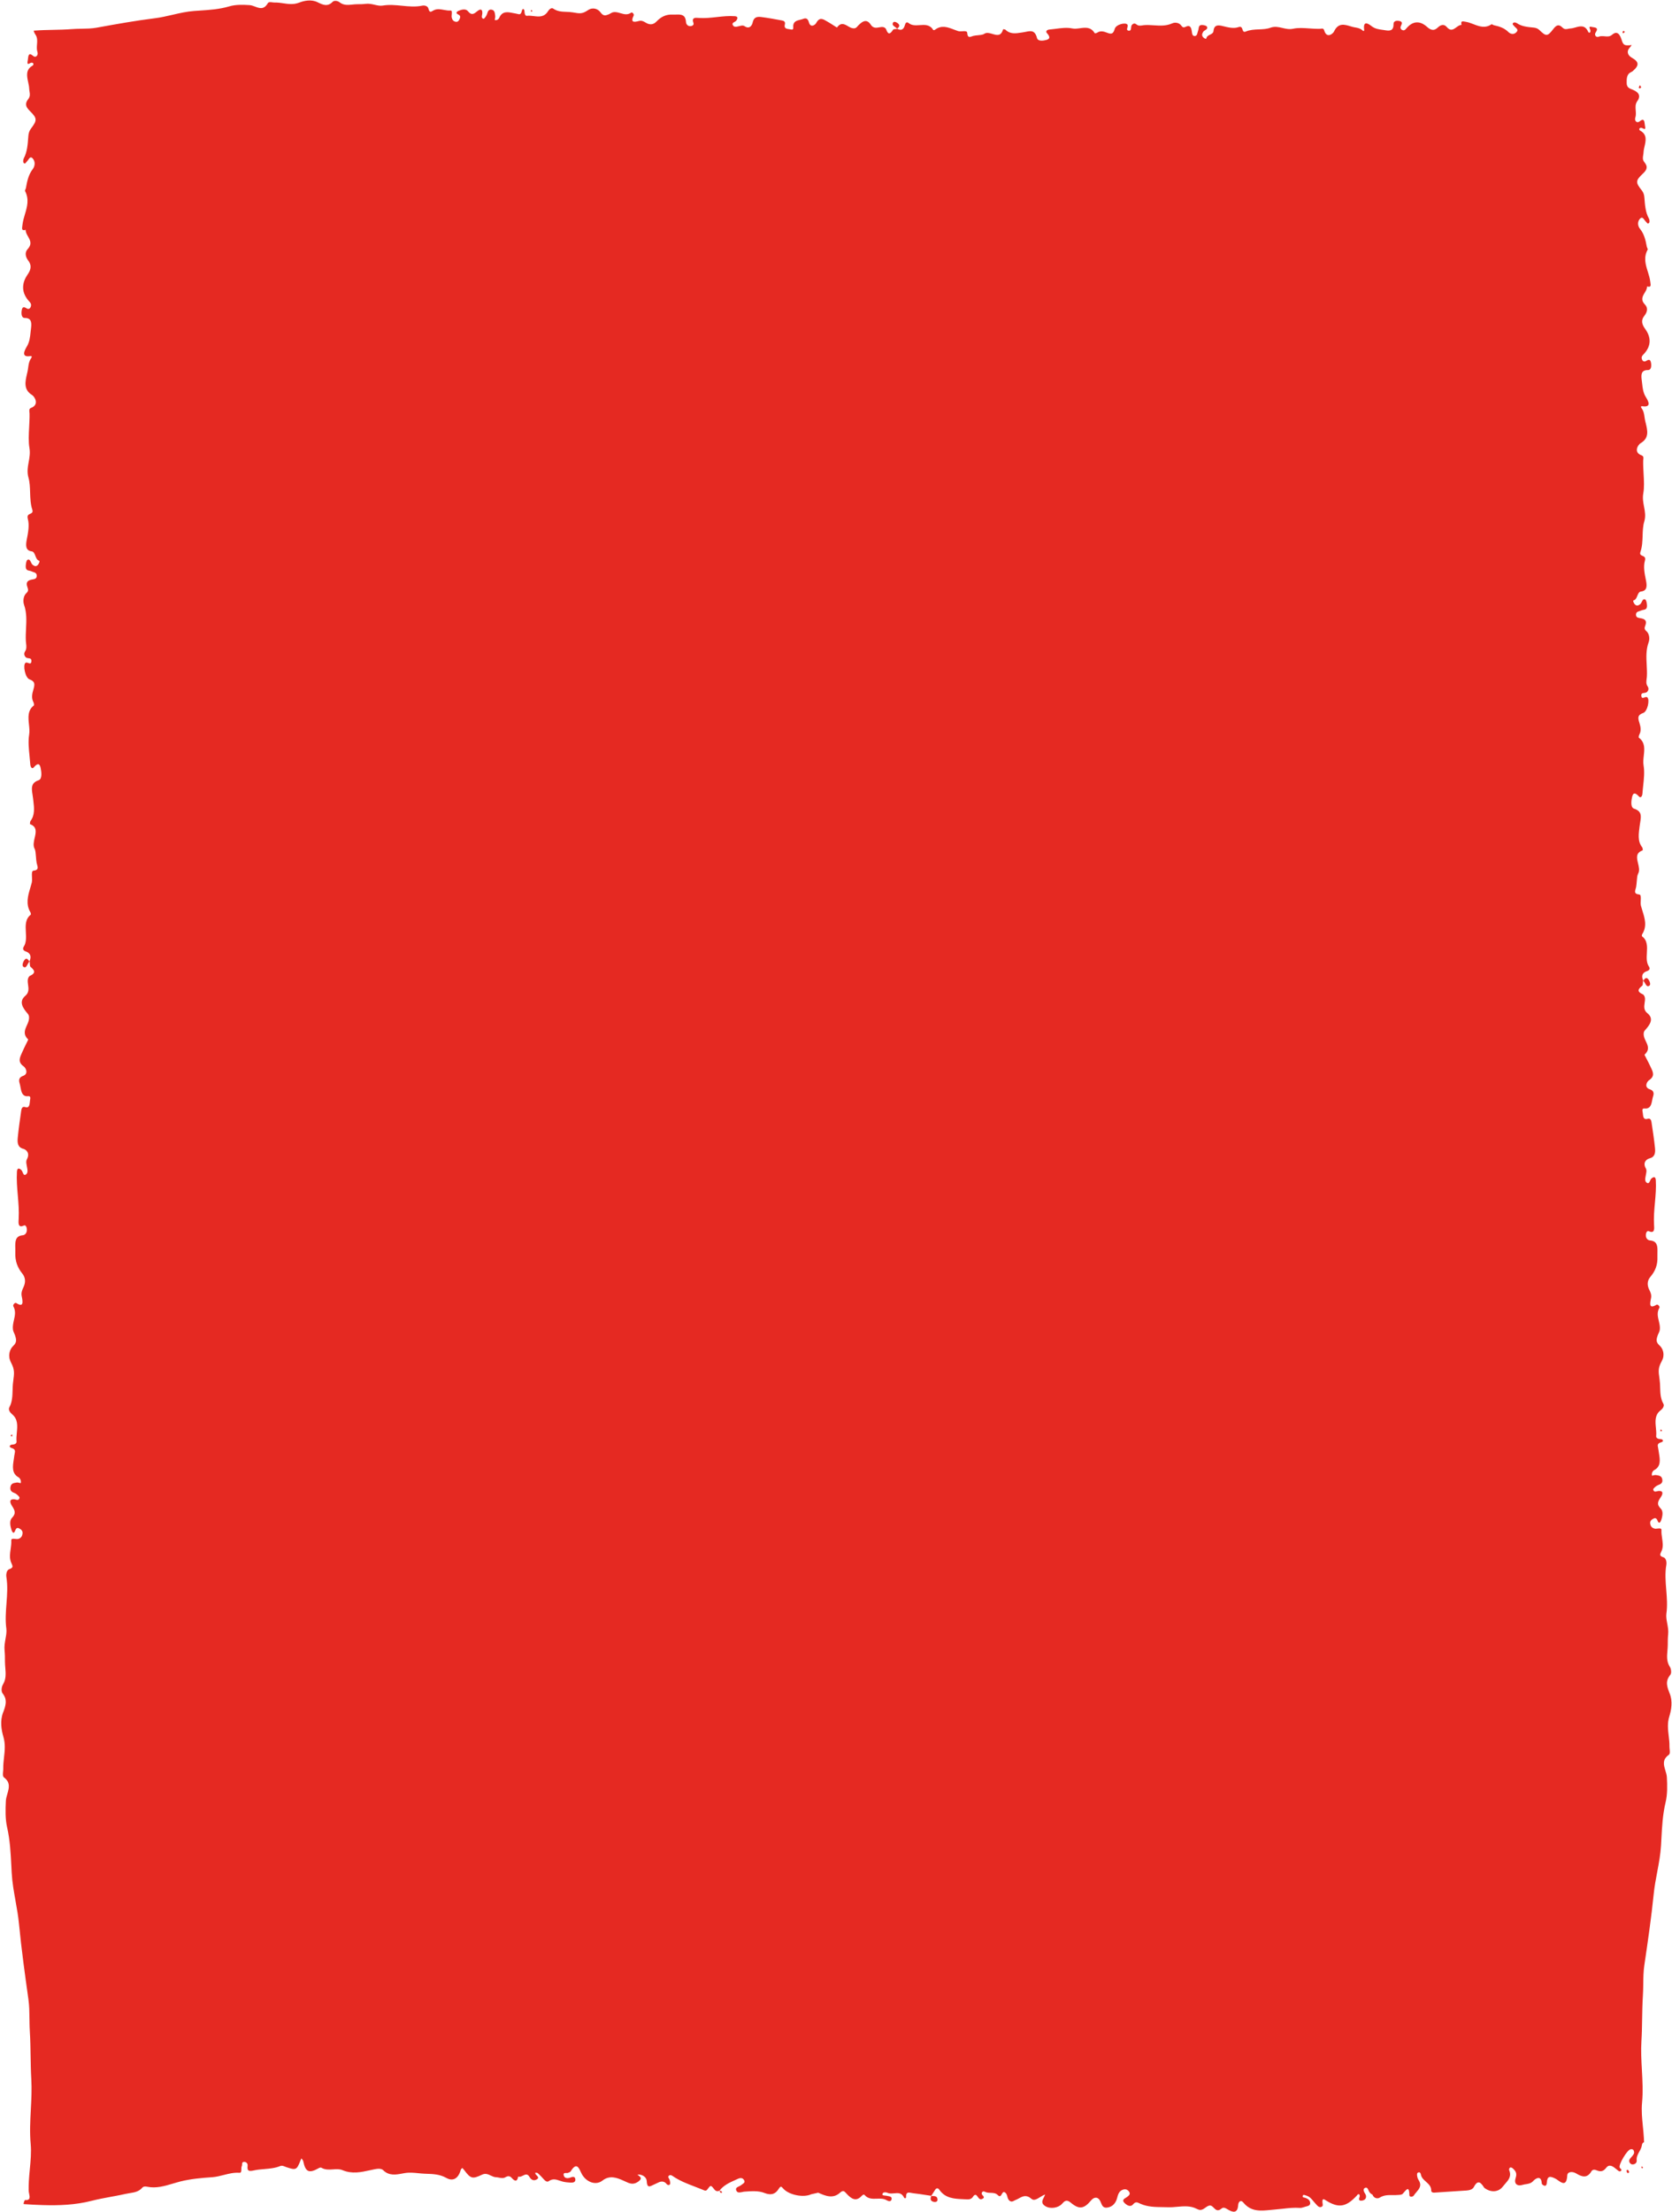 <?xml version="1.0" encoding="UTF-8"?> <svg xmlns="http://www.w3.org/2000/svg" width="1111" height="1469" viewBox="0 0 1111 1469" fill="none"> <path fill-rule="evenodd" clip-rule="evenodd" d="M19.785 639.796C19.765 639.332 19.745 638.867 19.692 638.47L19.59 638.541C21.201 634.884 19.846 632.883 17.107 631.925C15.597 631.404 14.78 630.362 15.809 628.725C17.546 625.988 17.36 622.558 17.174 619.135C16.936 614.772 16.7 610.418 20.442 607.514C20.576 607.413 20.487 606.414 20.274 606.067C16.925 600.467 18.567 594.954 20.126 589.719L20.128 589.714C20.475 588.548 20.819 587.396 21.102 586.26C21.38 585.146 21.312 583.717 21.248 582.376C21.148 580.266 21.058 578.374 22.344 578.267C25.715 577.984 25.155 576.049 24.635 574.253C24.518 573.85 24.404 573.453 24.336 573.084C24.107 571.832 23.997 570.383 23.891 568.982V568.976C23.729 566.814 23.574 564.767 23.004 563.731C21.861 561.638 22.458 559.045 23.044 556.504C23.908 552.751 24.746 549.114 19.916 547.37C19.871 547.356 19.927 545.734 20.263 545.3C23.281 541.354 22.698 536.449 22.168 531.984L22.084 531.275L22.042 530.907L21.997 530.502C21.9 529.616 21.764 528.748 21.632 527.906C20.958 523.603 20.392 519.99 25.69 518.21C28.207 517.37 27.525 512.505 26.976 509.928C26.216 506.352 24.347 507.438 22.501 509.624C21.236 511.144 20.241 509.364 20.129 507.727C20.009 505.907 19.822 504.063 19.634 502.217C19.138 497.337 18.64 492.436 19.379 487.877C19.72 485.754 19.48 483.449 19.24 481.138C18.756 476.483 18.269 471.804 22.523 468.534C22.702 468.404 22.523 466.97 22.221 466.405C20.744 463.669 21.382 460.672 22.131 458.196C23.317 454.287 23.25 452.564 19.625 451.232C16.694 450.16 15.127 441.763 16.895 440.3C17.421 439.866 18.132 440.127 18.808 440.375C19.798 440.739 20.714 441.076 20.867 439.157C20.996 437.474 19.987 437.335 18.914 437.187C18.601 437.144 18.284 437.101 17.988 437.018C17.629 436.918 17.301 436.761 17.052 436.478C15.944 435.218 15.821 433.959 16.749 432.482C17.771 430.871 17.548 429.048 17.333 427.292C17.268 426.759 17.203 426.233 17.175 425.721C17.027 423.023 17.162 420.309 17.299 417.591C17.564 412.284 17.831 406.961 15.989 401.715C15.228 399.586 15.373 395.894 17.51 393.954C18.775 392.81 18.931 391.84 18.26 390.103C16.917 386.614 18.54 385.528 20.89 384.992C21.117 384.94 21.366 384.899 21.62 384.856C22.854 384.652 24.255 384.42 24.403 382.777C24.581 380.716 23.249 380.29 22.02 379.899C21.635 379.776 21.26 379.656 20.945 379.49C20.521 379.267 20.033 379.17 19.55 379.074C18.277 378.821 17.039 378.575 17.096 376.044C17.13 374.582 17.51 372.251 18.226 371.86C19.497 371.173 20.026 372.284 20.573 373.434C20.879 374.076 21.19 374.731 21.639 375.089C23.015 376.203 24.19 376.507 25.387 374.915C25.936 374.176 26.64 372.584 25.991 372.41C24.596 372.043 24.043 370.594 23.507 369.186C22.963 367.762 22.436 366.381 21.068 366.213C16.738 365.692 17.107 361.884 17.801 358.308L17.808 358.268C18.691 353.719 19.633 348.855 18.495 344.669C17.836 342.252 18.996 341.73 20.09 341.238C21.113 340.778 22.076 340.345 21.438 338.414C20.253 334.837 20.13 330.95 20.009 327.127C19.901 323.692 19.794 320.309 18.92 317.246C17.861 313.513 18.456 310.209 19.061 306.852C19.594 303.895 20.135 300.896 19.558 297.526C18.849 293.391 19.107 288.547 19.369 283.624V283.619V283.615C19.53 280.613 19.691 277.581 19.636 274.664C19.631 274.359 19.593 274.04 19.554 273.721C19.414 272.576 19.275 271.429 20.71 270.886C26.271 268.786 23.049 263.444 21.359 262.401C15.496 258.79 16.719 253.548 17.981 248.135C18.075 247.732 18.169 247.327 18.26 246.923C18.464 246.031 18.591 245.105 18.719 244.179C19.012 242.054 19.305 239.927 20.52 238.193C21.046 237.44 21.673 236.282 20.061 236.528C13.695 237.498 16.403 232.546 17.913 230.012C19.654 227.08 19.991 223.828 20.322 220.642L20.408 219.819C20.427 219.645 20.448 219.469 20.47 219.29L20.53 218.801C20.972 215.22 21.481 211.099 16.481 211.204C14.534 211.248 14.075 208.96 14.366 206.572C14.758 203.401 15.977 203.719 17.745 204.848C18.953 205.616 20.173 205.066 20.576 203.198C20.866 201.812 20.129 200.996 19.368 200.154L19.267 200.041C14.377 194.626 14.098 188.56 18.26 182.479C20.241 179.583 21.482 176.644 18.73 173.024C17.152 170.954 16.145 167.885 18.361 165.467C21.471 162.075 20.047 159.576 18.628 157.088C17.812 155.657 16.998 154.23 17.052 152.638C14.359 153.473 14.556 152.039 14.867 149.777L14.869 149.766L14.93 149.316L14.97 149.004C15.245 146.764 15.897 144.566 16.551 142.365C18.03 137.381 19.514 132.381 16.626 126.837C16.579 126.746 16.592 126.612 16.637 126.448C16.689 126.26 16.786 126.033 16.889 125.793C17.038 125.445 17.199 125.068 17.253 124.738C18.025 120.163 19.032 115.863 21.74 112.344C23.217 110.433 23.631 107.494 21.829 105.351C20.447 103.693 19.604 104.911 18.785 106.096C18.661 106.274 18.539 106.451 18.415 106.618C18.269 106.814 18.121 106.996 17.969 107.146C17.802 107.31 17.641 107.52 17.48 107.73C16.928 108.45 16.379 109.166 15.608 108.001C15.261 107.479 15.418 105.887 15.798 105.177C18.042 100.966 18.401 96.163 18.762 91.339L18.83 90.438C18.965 88.614 19.435 86.948 20.475 85.559C24.772 79.868 24.817 78.638 19.849 73.715C17.264 71.153 16.212 69.024 18.853 65.665C20.136 64.036 19.881 62.401 19.61 60.663C19.508 60.006 19.403 59.334 19.379 58.643C19.335 57.424 19.04 56.072 18.736 54.674C17.864 50.675 16.912 46.307 21.538 43.657C22.668 43.02 22.4 41.413 20.744 41.66C20.47 41.7 20.133 41.878 19.795 42.056C18.811 42.577 17.831 43.094 18.439 40.183C18.502 39.884 18.542 39.5 18.586 39.088L18.588 39.077C18.795 37.134 19.069 34.557 21.952 37.084C23.843 38.749 25.544 36.606 24.884 34.594C24.336 32.911 24.467 31.164 24.596 29.444C24.756 27.302 24.914 25.202 23.754 23.315L23.832 23.402C23.049 22.314 22.563 21.302 22.391 20.364C22.711 20.345 23.03 20.323 23.349 20.299C27.241 20.004 31.21 19.922 35.189 19.84H35.204C39.378 19.755 43.563 19.669 47.684 19.337C49.836 19.162 52.006 19.127 54.168 19.093H54.174C57.556 19.038 60.917 18.984 64.154 18.397C77.048 16.058 89.908 13.742 102.925 12.119C106.856 11.633 110.709 10.74 114.572 9.845C119.314 8.746 124.071 7.644 129.003 7.286C130.134 7.204 131.267 7.13 132.401 7.056C139.069 6.621 145.785 6.182 152.355 4.231C156.578 2.978 161.372 3.113 165.852 3.403C167.061 3.481 168.282 3.94 169.495 4.396C172.444 5.505 175.347 6.596 177.919 2.173C178.464 1.233 179.732 1.397 180.984 1.559C181.506 1.626 182.026 1.693 182.489 1.68C183.027 1.666 183.562 1.677 184.095 1.707C184.521 1.73 184.946 1.765 185.369 1.809C185.85 1.858 186.33 1.918 186.81 1.983C187.267 2.045 187.725 2.111 188.183 2.178C191.604 2.677 195.048 3.178 198.746 1.759C202.288 0.405 206.903 -0.547 211.07 1.512C214.388 3.146 217.651 4.746 221.036 1.21C221.997 0.203 224.322 0.472 225.595 1.49C228.305 3.65 231.272 3.337 234.207 3.028C234.686 2.977 235.164 2.927 235.64 2.888C236.191 2.842 236.74 2.81 237.283 2.81C239.171 2.81 241.204 2.799 243.025 2.553C245.059 2.285 247.068 2.742 248.986 3.178C250.829 3.596 252.589 3.996 254.21 3.717C258.531 2.973 262.809 3.393 267.074 3.812C271.599 4.257 276.108 4.7 280.634 3.75C281.986 3.471 284.21 3.862 284.668 5.697C285.349 8.478 286.27 7.946 287.538 7.214C287.913 6.997 288.319 6.763 288.757 6.592C290.758 5.812 292.821 6.188 294.921 6.571C296.374 6.836 297.846 7.105 299.327 6.995C300.416 6.915 300.299 8.198 300.176 9.551C300.144 9.894 300.113 10.241 300.1 10.572C300.085 10.957 300.097 11.32 300.165 11.627C300.5 13.138 301.283 14.201 302.847 14.47C304.009 14.671 304.735 13.988 305.215 13.026C305.897 11.672 306.299 10.452 304.422 9.58C302.433 8.662 303.606 7.655 304.702 7.185C306.768 6.29 309.517 5.675 310.903 7.409C313.387 10.511 314.982 9.207 317.206 7.391L317.226 7.375C318.858 6.055 320.634 5.574 320.489 8.897C320.475 9.206 320.405 9.549 320.333 9.897L320.332 9.901C320.111 10.973 319.878 12.098 321.26 12.478C321.503 12.544 321.98 12.095 322.448 11.476C322.928 10.844 323.397 10.034 323.595 9.423L323.649 9.25C324.154 7.654 324.637 6.121 326.578 6.413C328.592 6.72 328.801 8.467 328.991 10.066L328.994 10.091L328.997 10.115C329.02 10.309 329.043 10.501 329.07 10.687C329.106 10.942 329.085 11.264 329.042 11.594C328.996 11.942 328.924 12.298 328.864 12.595C328.784 12.995 328.725 13.287 328.78 13.306C330.109 13.698 331.349 12.746 331.741 11.829C333.707 7.226 337.388 7.962 340.62 8.609C341.206 8.726 341.778 8.841 342.322 8.92C342.843 8.994 343.308 9.115 343.726 9.222C345.243 9.615 346.134 9.845 346.791 7.152C347.283 5.149 348.478 5.988 348.512 7.7C348.534 9.032 348.97 10.665 350.12 10.509C351.56 10.318 353.084 10.503 354.61 10.688C358.106 11.111 361.612 11.536 364.132 7.454C364.869 6.257 366.4 4.869 367.573 5.697C370.326 7.649 373.336 7.761 376.345 7.872C377.769 7.925 379.193 7.978 380.59 8.226C385.483 9.098 386.936 9.266 390.723 6.738C393.986 4.556 397.405 5.909 399.137 8.338C400.957 10.9 402.549 10.28 404.384 9.563L404.455 9.535C404.853 9.381 405.211 9.166 405.576 8.948C405.689 8.879 405.804 8.811 405.92 8.744C406.202 8.581 406.494 8.427 406.818 8.305C407.052 8.218 407.301 8.147 407.573 8.103C408.089 8.019 408.602 8.011 409.115 8.054C410.169 8.142 411.218 8.449 412.268 8.755C414.64 9.446 417.016 10.139 419.483 8.338C420.031 7.946 421.528 9.356 421.059 10.329C418.723 15.141 421.349 14.805 424.601 13.932C426.344 13.462 427.785 14.245 429.126 15.073C431.741 16.696 434.154 16.461 436.187 14.324C439.193 11.18 442.567 9.434 447.059 9.68C447.761 9.717 448.485 9.696 449.202 9.674C452.403 9.578 455.472 9.487 455.819 14.615C455.908 16.025 456.847 17.323 458.523 17.367C459.83 17.401 461.283 16.662 460.791 15.32C459.382 11.508 462.129 11.739 463.938 11.891L464.265 11.918C468.296 12.213 472.284 11.775 476.268 11.336C480.293 10.893 484.312 10.451 488.366 10.766C490.601 10.933 490.176 12.455 489.182 13.753C488.927 14.092 488.487 14.331 488.05 14.569C487.185 15.04 486.335 15.503 486.958 16.707C487.841 18.43 489.785 17.647 491.305 17.334C491.389 17.316 491.473 17.298 491.557 17.278L491.849 17.209C492.835 16.971 493.804 16.739 494.757 17.401C497.886 19.572 499.707 17.01 500.12 14.973C500.869 11.325 503.103 10.967 505.796 11.303C510.325 11.876 514.831 12.712 519.328 13.545L519.785 13.63C521.025 13.854 521.931 14.593 521.517 16.193C520.803 18.917 522.721 19.159 524.261 19.354C524.378 19.369 524.493 19.383 524.604 19.399C524.839 19.431 525.058 19.467 525.249 19.516C527.175 20.016 527.135 19.048 527.087 17.891V17.885C527.078 17.657 527.068 17.42 527.074 17.187C527.078 16.994 527.093 16.802 527.126 16.617C527.573 14.116 529.655 13.614 531.695 13.121L531.701 13.12C532.413 12.948 533.121 12.778 533.752 12.522C535.696 11.739 536.858 12.478 537.506 14.861C538.523 18.598 541.562 16.741 542.366 15.253C544.508 11.249 546.778 12.589 549.087 13.953L549.1 13.96C549.414 14.145 549.728 14.331 550.042 14.503C550.434 14.717 550.879 14.979 551.345 15.264C552.163 15.765 553.05 16.338 553.837 16.846C555.107 17.666 556.12 18.32 556.176 18.24C558.788 14.654 561.122 16.026 563.422 17.377C563.594 17.478 563.766 17.579 563.937 17.678C564.095 17.768 564.252 17.857 564.409 17.942C564.736 18.119 565.063 18.281 565.39 18.414C565.562 18.484 565.735 18.546 565.908 18.598C567.16 18.979 568.422 18.956 569.271 18.028C572.031 14.995 575.461 11.572 578.578 16.371C580.201 18.878 582.247 18.515 584.194 18.17C585.854 17.876 587.442 17.594 588.634 19.113C588.729 19.225 588.778 19.378 588.826 19.529C588.84 19.573 588.854 19.618 588.869 19.661C590.322 23.566 591.707 22.38 593.416 19.762C593.614 19.463 594.131 19.371 594.719 19.326C595.229 19.286 595.792 19.281 596.244 19.202L596.188 19.1C599.011 20.711 600.555 19.356 601.294 16.617C601.696 15.107 602.5 14.29 603.763 15.32C605.876 17.056 608.522 16.87 611.164 16.684C614.531 16.447 617.891 16.21 620.132 19.952C620.17 20.018 620.378 20.03 620.611 19.999C620.648 19.994 620.686 19.989 620.724 19.982C620.791 19.969 620.858 19.953 620.922 19.935C621.053 19.897 621.172 19.846 621.249 19.785C625.571 16.435 629.827 18.078 633.868 19.639C634.767 19.986 635.657 20.329 636.534 20.612C637 20.763 637.538 20.812 638.098 20.816C638.57 20.818 639.058 20.788 639.531 20.759C641.159 20.659 642.62 20.568 642.702 21.854C642.92 25.225 644.413 24.665 645.799 24.145C646.11 24.029 646.416 23.914 646.702 23.846C647.669 23.617 648.789 23.508 649.872 23.402C650.563 23.334 651.238 23.268 651.849 23.174C652.714 23.04 653.451 22.848 653.919 22.515C655.535 21.371 657.536 21.969 659.497 22.554C662.392 23.418 665.199 24.256 666.545 19.426C666.556 19.382 667.808 19.437 668.142 19.773C671.187 22.792 674.973 22.209 678.418 21.678C678.804 21.619 679.186 21.56 679.562 21.507C680.038 21.439 680.508 21.353 680.968 21.262L681.565 21.142C684.886 20.469 687.674 19.903 689.048 25.2C689.696 27.717 693.45 27.035 695.439 26.487C698.199 25.726 697.361 23.857 695.673 22.011C694.5 20.746 695.874 19.751 697.137 19.639C698.542 19.519 699.964 19.332 701.389 19.144C705.155 18.648 708.937 18.15 712.455 18.889C714.094 19.23 715.873 18.991 717.656 18.75C721.248 18.266 724.859 17.779 727.383 22.033C727.483 22.212 728.59 22.033 729.025 21.731C731.137 20.254 733.45 20.892 735.361 21.641C738.377 22.827 739.707 22.761 740.735 19.135C741.562 16.204 748.042 14.637 749.171 16.405C749.506 16.931 749.305 17.642 749.113 18.318C749.003 18.708 748.895 19.086 748.896 19.411C748.897 19.911 749.155 20.285 750.053 20.377C751.351 20.507 751.459 19.497 751.573 18.424C751.646 17.734 751.722 17.017 752.121 16.562C753.093 15.454 754.064 15.331 755.204 16.26C756.447 17.281 757.854 17.058 759.209 16.843L759.22 16.842C759.443 16.806 759.665 16.771 759.885 16.742C760.066 16.718 760.245 16.698 760.422 16.685C762.504 16.537 764.598 16.673 766.696 16.809C770.79 17.075 774.898 17.341 778.947 15.499C780.59 14.738 783.439 14.884 784.936 17.02C785.819 18.285 786.567 18.442 787.908 17.77C790.601 16.427 791.439 18.05 791.852 20.4C791.892 20.628 791.924 20.875 791.957 21.13C792.114 22.364 792.293 23.765 793.562 23.913C795.153 24.092 795.48 22.76 795.783 21.531C795.878 21.145 795.97 20.77 796.098 20.455C796.191 20.225 796.256 19.976 796.308 19.72C796.339 19.563 796.366 19.402 796.392 19.241L796.419 19.065V19.061C796.615 17.787 796.805 16.55 798.757 16.607C799.886 16.64 801.684 17.02 801.986 17.737C802.517 19.007 801.659 19.536 800.771 20.083C800.276 20.389 799.771 20.7 799.495 21.149C798.634 22.526 798.4 23.701 799.629 24.898C800.199 25.446 801.428 26.151 801.562 25.502C801.845 24.106 802.964 23.553 804.049 23.017C805.149 22.473 806.214 21.947 806.344 20.578C806.746 16.248 809.684 16.617 812.444 17.311L812.469 17.317C815.981 18.201 819.737 19.144 822.97 18.005C824.835 17.346 825.238 18.507 825.617 19.6C825.972 20.623 826.307 21.586 827.796 20.948C830.557 19.764 833.556 19.64 836.507 19.519C839.157 19.411 841.768 19.304 844.132 18.43C847.013 17.371 849.562 17.967 852.152 18.572C854.434 19.104 856.748 19.645 859.35 19.068C862.543 18.359 866.284 18.617 870.084 18.88C871.071 18.948 872.061 19.016 873.047 19.068C873.902 19.113 874.754 19.146 875.598 19.155C876.065 19.16 876.531 19.157 876.992 19.146C877.228 19.141 877.474 19.103 877.72 19.064C878.604 18.925 879.489 18.785 879.908 20.221C881.528 25.782 885.651 22.559 886.455 20.869C889.243 15.007 893.288 16.229 897.465 17.491L897.523 17.509L897.893 17.62L898.4 17.77C899.088 17.974 899.803 18.101 900.518 18.229C902.157 18.522 903.799 18.815 905.137 20.031C905.718 20.556 906.612 21.183 906.422 19.572C905.673 13.205 909.495 15.913 911.45 17.423C913.713 19.164 916.222 19.501 918.681 19.832L919.316 19.918C919.572 19.955 919.835 19.997 920.102 20.04C922.866 20.482 926.045 20.991 925.964 15.991C925.931 14.044 927.696 13.585 929.539 13.876C931.986 14.268 931.741 15.488 930.869 17.256C930.277 18.464 930.702 19.683 932.143 20.086C933.212 20.376 933.842 19.639 934.492 18.879L934.579 18.777C938.757 13.887 943.439 13.608 948.132 17.77C950.366 19.751 952.634 20.992 955.428 18.24C957.025 16.662 959.394 15.656 961.26 17.871C963.877 20.982 965.806 19.557 967.725 18.139C968.297 17.716 968.869 17.294 969.458 16.992C970.005 16.712 970.568 16.536 971.16 16.562C970.515 13.869 971.622 14.067 973.368 14.378L973.379 14.379C973.567 14.413 973.762 14.448 973.964 14.481C975.693 14.755 977.389 15.408 979.088 16.061C982.934 17.54 986.792 19.024 991.07 16.137C991.153 16.082 991.282 16.108 991.439 16.174C991.57 16.229 991.719 16.312 991.876 16.399C992.043 16.491 992.219 16.589 992.389 16.662C992.493 16.707 992.594 16.742 992.69 16.763C996.221 17.535 999.539 18.542 1002.25 21.25C1003.73 22.727 1006 23.141 1007.65 21.34C1008.93 19.957 1007.99 19.115 1007.08 18.295L1006.87 18.105C1006.77 18.018 1006.68 17.93 1006.59 17.842C1006.47 17.723 1006.36 17.602 1006.27 17.479C1006.19 17.375 1006.09 17.273 1006 17.172L1005.82 16.99C1005.26 16.439 1004.71 15.889 1005.61 15.118C1006.01 14.771 1007.24 14.928 1007.79 15.308C1011.04 17.552 1014.74 17.911 1018.47 18.273L1019.16 18.341C1020.57 18.475 1021.85 18.945 1022.92 19.986C1027.32 24.282 1028.27 24.327 1032.06 19.359C1034.04 16.774 1035.68 15.723 1038.28 18.363C1039.53 19.646 1040.8 19.391 1042.14 19.12C1042.38 19.072 1042.62 19.023 1042.86 18.982C1043.14 18.937 1043.41 18.902 1043.7 18.889C1044.64 18.846 1045.68 18.551 1046.76 18.246C1049.85 17.374 1053.22 16.422 1055.26 21.049C1055.75 22.178 1056.99 21.91 1056.8 20.254C1056.78 20.067 1056.71 19.85 1056.62 19.624L1056.56 19.478L1056.49 19.305C1056.09 18.322 1055.69 17.341 1057.94 17.949C1059.26 18.307 1062.7 17.96 1060.33 21.463C1059.05 23.354 1060.7 25.055 1062.25 24.394C1062.77 24.175 1063.3 24.064 1063.83 24.018C1064.33 23.976 1064.83 23.991 1065.33 24.026C1065.63 24.048 1065.93 24.077 1066.23 24.106C1067.88 24.266 1069.5 24.424 1070.96 23.264L1070.89 23.343C1073.7 20.724 1075.85 21.429 1077.41 26.095C1078.1 28.176 1078.48 30.034 1080.96 30.1C1082.07 30.132 1083.2 30.132 1084.2 29.835C1083.88 30.444 1083.39 31.138 1082.68 31.935C1080.73 34.133 1081.57 36.785 1084.21 38.268C1089.2 41.085 1089.34 43.448 1084.87 47.267C1084.55 47.542 1084.17 47.721 1083.79 47.899C1080.9 49.204 1080.82 52.268 1080.89 55.221C1080.95 58.02 1082.52 58.644 1084.39 59.386L1084.7 59.51L1084.9 59.59C1089.56 61.5 1090.27 64.151 1087.65 67.6L1087.73 67.517C1086.57 69.308 1086.72 71.301 1086.89 73.333C1087.01 74.965 1087.15 76.622 1086.6 78.219C1085.94 80.129 1087.64 82.162 1089.53 80.582C1092.41 78.185 1092.69 80.629 1092.89 82.472L1092.89 82.49C1092.92 82.739 1092.95 82.976 1092.98 83.19C1093 83.309 1093.02 83.421 1093.04 83.523C1093.65 86.285 1092.67 85.794 1091.69 85.301C1091.35 85.132 1091.01 84.963 1090.74 84.924C1089.08 84.69 1088.81 86.215 1089.94 86.82C1094.57 89.334 1093.62 93.478 1092.75 97.273C1092.44 98.599 1092.15 99.883 1092.1 101.039C1092.08 101.695 1091.97 102.332 1091.87 102.955C1091.6 104.604 1091.35 106.157 1092.63 107.702C1095.27 110.889 1094.22 112.909 1091.63 115.341C1086.66 120.012 1086.71 121.179 1091.01 126.578C1092.05 127.897 1092.52 129.477 1092.65 131.208C1093.04 136.072 1093.3 140.949 1095.68 145.194C1096.06 145.867 1096.22 147.378 1095.87 147.873C1094.88 149.302 1094.25 147.749 1093.51 147.062C1093.23 146.798 1092.96 146.433 1092.7 146.065C1091.88 144.942 1091.03 143.786 1089.65 145.359C1087.85 147.392 1088.26 150.181 1089.74 151.994C1092.45 155.333 1093.46 159.413 1094.23 163.755C1094.27 164.014 1094.39 164.304 1094.52 164.585L1094.59 164.755C1094.78 165.18 1094.96 165.561 1094.85 165.747C1091.97 171.007 1093.45 175.751 1094.93 180.48C1095.58 182.569 1096.24 184.654 1096.51 186.78C1096.54 187.012 1096.57 187.237 1096.6 187.454L1096.61 187.504L1096.61 187.513C1096.92 189.66 1097.12 191.021 1094.43 190.228C1094.48 191.739 1093.67 193.093 1092.85 194.451C1091.43 196.812 1090.01 199.183 1093.12 202.401C1095.34 204.695 1094.33 207.608 1092.75 209.572C1090 213.007 1091.24 215.796 1093.22 218.543C1097.38 224.313 1097.1 230.07 1092.21 235.208C1091.42 236.046 1090.6 236.829 1090.91 238.203C1091.31 239.975 1092.53 240.497 1093.74 239.769C1095.5 238.698 1096.72 238.395 1097.12 241.404C1097.41 243.671 1096.95 245.842 1095 245.8C1090 245.7 1090.51 249.61 1090.95 253.009C1090.99 253.337 1091.04 253.66 1091.07 253.974L1091.16 254.756C1091.49 257.779 1091.83 260.864 1093.57 263.646C1095.08 266.051 1097.79 270.749 1091.42 269.828C1089.81 269.595 1090.43 270.694 1090.96 271.409C1092.18 273.054 1092.47 275.073 1092.76 277.089C1092.89 277.968 1093.02 278.846 1093.22 279.693C1093.31 280.076 1093.41 280.46 1093.5 280.842C1094.76 285.979 1095.98 290.952 1090.12 294.379C1088.43 295.368 1085.21 300.438 1090.77 302.43C1091.31 302.623 1091.63 302.897 1091.8 303.221C1092 303.584 1092.03 304.009 1092 304.455C1091.98 304.674 1091.96 304.897 1091.93 305.121L1091.89 305.408C1091.88 305.526 1091.87 305.644 1091.86 305.761C1091.85 305.846 1091.85 305.931 1091.85 306.015C1091.79 308.784 1091.95 311.66 1092.11 314.509C1092.37 319.182 1092.63 323.782 1091.92 327.708C1091.35 330.906 1091.89 333.751 1092.42 336.557C1093.02 339.743 1093.62 342.878 1092.56 346.42C1091.69 349.326 1091.58 352.536 1091.47 355.796C1091.35 359.424 1091.23 363.112 1090.04 366.506C1089.41 368.338 1090.37 368.749 1091.39 369.185C1092.48 369.652 1093.65 370.147 1092.99 372.44C1091.85 376.425 1092.8 381.055 1093.68 385.382C1094.37 388.775 1094.74 392.388 1090.41 392.883C1089.04 393.042 1088.52 394.353 1087.97 395.705C1087.44 397.039 1086.89 398.415 1085.49 398.763C1084.84 398.928 1085.55 400.439 1086.09 401.14C1087.29 402.651 1088.47 402.363 1089.84 401.305C1090.29 400.965 1090.6 400.345 1090.91 399.735C1091.45 398.644 1091.98 397.589 1093.25 398.241C1093.97 398.612 1094.35 400.824 1094.38 402.211C1094.44 404.612 1093.2 404.846 1091.93 405.086C1091.45 405.178 1090.96 405.27 1090.54 405.481C1090.22 405.638 1089.85 405.752 1089.46 405.868C1088.23 406.241 1086.9 406.644 1087.08 408.6C1087.26 410.482 1089.26 410.413 1090.59 410.702C1092.94 411.21 1094.56 412.241 1093.22 415.552C1092.55 417.2 1092.71 418.12 1093.97 419.206C1096.11 421.047 1096.25 424.55 1095.49 426.57C1093.65 431.548 1093.92 436.599 1094.18 441.634C1094.32 444.213 1094.45 446.788 1094.31 449.348C1094.28 449.83 1094.21 450.326 1094.15 450.827L1094.15 450.839C1093.93 452.505 1093.71 454.236 1094.73 455.763C1095.66 457.165 1095.54 458.36 1094.43 459.555C1094.14 459.87 1093.74 460.021 1093.3 460.113C1093.06 460.163 1092.81 460.196 1092.57 460.228C1091.49 460.368 1090.48 460.5 1090.61 462.097C1090.77 463.918 1091.68 463.599 1092.67 463.253C1093.35 463.017 1094.06 462.77 1094.59 463.182C1096.35 464.57 1094.79 472.538 1091.86 473.555C1088.23 474.819 1088.16 476.453 1089.35 480.163C1090.1 482.512 1090.74 485.356 1089.26 487.952C1088.96 488.489 1088.78 489.848 1088.96 489.972C1093.21 493.075 1092.73 497.515 1092.24 501.931C1092 504.124 1091.76 506.312 1092.1 508.326C1092.84 512.652 1092.34 517.303 1091.85 521.933L1091.84 521.958C1091.74 522.957 1091.63 523.956 1091.54 524.95C1091.47 525.69 1091.4 526.428 1091.35 527.162C1091.24 528.714 1090.25 530.404 1088.98 528.962C1087.13 526.887 1085.27 525.857 1084.5 529.25C1083.96 531.696 1083.27 536.312 1085.79 537.109C1091.09 538.798 1090.52 542.226 1089.85 546.309C1089.72 547.108 1089.58 547.931 1089.48 548.772C1088.96 553.361 1087.86 558.65 1091.22 562.813C1091.55 563.225 1091.61 564.764 1091.57 564.778C1086.74 566.432 1087.57 569.884 1088.44 573.444C1089.02 575.855 1089.62 578.316 1088.48 580.302C1087.91 581.285 1087.75 583.228 1087.59 585.279C1087.48 586.61 1087.37 587.987 1087.15 589.177C1087.08 589.528 1086.96 589.904 1086.85 590.287C1086.33 591.991 1085.77 593.826 1089.14 594.095C1090.42 594.196 1090.33 595.992 1090.23 597.994C1090.17 599.266 1090.1 600.622 1090.38 601.679C1090.66 602.753 1091 603.842 1091.35 604.944L1091.35 604.957C1092.91 609.926 1094.56 615.158 1091.21 620.473C1091.1 620.641 1091.02 620.972 1090.99 621.268C1090.96 621.55 1090.97 621.8 1091.04 621.847C1094.78 624.602 1094.54 628.734 1094.31 632.873C1094.12 636.122 1093.93 639.376 1095.67 641.973C1096.7 643.526 1095.88 644.515 1094.37 645.01C1091.64 645.918 1090.28 647.817 1091.89 651.287L1091.79 651.22C1091.75 651.5 1091.73 651.814 1091.71 652.138L1091.7 652.478C1091.65 653.432 1091.61 654.385 1091.23 654.695C1088.61 656.797 1087.43 658.501 1091.33 660.287C1091.35 660.297 1091.37 660.305 1091.4 660.314L1091.41 660.321L1091.44 660.33L1091.46 660.34L1091.47 660.345C1091.52 660.362 1091.56 660.38 1091.61 660.399C1091.71 660.443 1091.8 660.496 1091.88 660.575C1093.4 662.042 1093.12 663.994 1092.82 666.034C1092.48 668.429 1092.11 670.945 1094.62 672.94C1099.42 676.773 1096 680.991 1092.96 684.384C1092.04 685.428 1092.01 686.98 1092.39 688.519C1092.64 689.542 1093.13 690.556 1093.61 691.576C1094.97 694.405 1096.34 697.274 1092.75 700.485C1092.67 700.555 1093.33 701.8 1094.15 703.361C1094.94 704.881 1095.9 706.7 1096.49 708.028C1096.66 708.42 1096.85 708.811 1097.04 709.201C1098.4 712.04 1099.74 714.833 1095.74 717.466C1094.25 718.455 1092.39 722.192 1096.13 723.442C1098.51 724.239 1099.25 725.668 1098.47 728.058C1098.21 728.835 1098.04 729.708 1097.87 730.587C1097.38 733.095 1096.88 735.656 1094.37 736.205C1094.12 736.263 1093.85 736.275 1093.58 736.271C1093.42 736.269 1093.26 736.261 1093.1 736.253C1091.94 736.194 1090.97 736.145 1091.48 738.513C1091.52 738.701 1091.55 738.91 1091.57 739.134C1091.59 739.26 1091.6 739.389 1091.62 739.523L1091.64 739.728C1091.83 741.621 1092.07 743.979 1094.8 743.102C1096.4 742.593 1097.14 743.706 1097.36 745.231C1098.22 750.946 1099.1 756.675 1099.69 762.431C1100.02 765.742 1099.67 768.49 1096.02 769.41C1093.98 769.919 1091.42 772.159 1093.59 776.005C1094.25 777.177 1094.02 778.368 1093.78 779.58C1093.74 779.803 1093.7 780.026 1093.66 780.25L1093.61 780.51C1093.58 780.684 1093.55 780.862 1093.51 781.042L1093.51 781.063C1093.17 782.764 1092.8 784.661 1094.28 785.595C1095.49 786.361 1095.95 785.315 1096.42 784.253C1096.66 783.716 1096.9 783.174 1097.24 782.861C1098.54 781.638 1100.06 781.116 1100.23 783.864C1100.54 788.848 1100.1 793.79 1099.66 798.739C1099.22 803.638 1098.78 808.542 1099.07 813.497L1099.1 813.899C1099.25 816.124 1099.48 819.502 1095.67 817.77C1094.33 817.165 1093.59 818.951 1093.62 820.558C1093.67 822.619 1094.97 823.773 1096.38 823.883C1101.5 824.31 1101.41 828.083 1101.32 832.019C1101.3 832.901 1101.27 833.792 1101.31 834.654C1101.56 840.177 1099.81 844.326 1096.67 848.022C1094.53 850.522 1094.3 853.489 1095.92 856.704C1096.75 858.353 1097.53 860.125 1097.06 862.268C1096.19 866.266 1095.85 869.495 1100.66 866.623C1101.64 866.046 1103.05 867.887 1102.65 868.56C1100.85 871.593 1101.55 874.516 1102.24 877.432C1102.69 879.35 1103.15 881.265 1102.89 883.205C1102.76 884.197 1102.4 884.938 1102.04 885.66C1101.83 886.108 1101.61 886.549 1101.46 887.038L1101.43 887.127C1100.71 889.384 1100.09 891.34 1102.65 893.578C1105.08 895.707 1106.44 899.911 1104.25 903.923C1101.72 908.58 1101.89 910.366 1102.77 916.384C1103.01 918.101 1103.07 919.852 1103.12 921.603C1103.23 925.303 1103.34 929.004 1105.29 932.389C1106.12 933.831 1104.73 935.713 1103.54 936.62C1099.46 939.719 1099.88 944.029 1100.3 948.328C1100.49 950.204 1100.67 952.078 1100.48 953.848C1100.33 955.263 1101.96 955.799 1103.29 955.826C1105 955.868 1105.84 957.338 1103.84 957.942C1101.15 958.75 1101.38 959.845 1101.77 961.711C1101.88 962.224 1102 962.797 1102.07 963.438C1102.1 963.714 1102.14 963.997 1102.19 964.284C1102.25 964.691 1102.31 965.107 1102.38 965.529C1103.03 969.503 1103.77 974.029 1099.16 976.448C1098.25 976.929 1097.29 978.454 1097.69 980.088C1097.69 980.095 1097.69 980.099 1097.7 980.103L1097.71 980.108C1097.73 980.118 1097.79 980.116 1097.86 980.106C1097.94 980.093 1098.06 980.067 1098.19 980.035C1098.77 979.896 1099.72 979.631 1100.3 979.731L1100.5 979.764C1100.64 979.786 1100.78 979.807 1100.93 979.828C1102.52 980.063 1104.27 980.319 1104.58 982.795C1104.87 985.183 1103.34 985.777 1101.74 986.396L1101.57 986.463C1100.36 986.944 1098.38 988.73 1098.51 989.334C1098.89 991.034 1100.02 990.748 1101.09 990.475C1101.44 990.387 1101.78 990.299 1102.09 990.282C1105.42 990.104 1104.94 992.288 1103.62 994.294L1103.6 994.32C1101.78 997.054 1100.48 999.016 1103.58 1002.07C1105.32 1003.77 1104.7 1007.15 1103.81 1009.69C1103.34 1011.04 1102.33 1012.48 1101.41 1010.04C1100.54 1007.73 1099.32 1008.22 1097.97 1009.06C1097 1009.65 1096.32 1010.55 1096.52 1011.98C1096.79 1013.9 1097.85 1014.86 1099.36 1015.27C1099.63 1015.35 1099.94 1015.37 1100.27 1015.36C1100.65 1015.35 1101.05 1015.3 1101.44 1015.26C1102.79 1015.11 1104.08 1014.96 1104 1016.3C1103.89 1018.12 1104.16 1019.93 1104.42 1021.72C1104.8 1024.3 1105.18 1026.84 1104.4 1029.3C1104.27 1029.69 1104.12 1030.07 1103.95 1030.42C1103.9 1030.55 1103.84 1030.67 1103.78 1030.8C1103.05 1032.36 1102.51 1033.49 1105.29 1034.33C1107.13 1034.89 1107.52 1037.62 1107.24 1039.29C1106.29 1044.85 1106.73 1050.4 1107.18 1055.96C1107.6 1061.2 1108.02 1066.47 1107.27 1071.78C1107 1073.77 1107.39 1075.94 1107.81 1078.2C1108.25 1080.56 1108.71 1083.03 1108.44 1085.53C1108.19 1087.77 1108.18 1090.27 1108.18 1092.59C1108.18 1093.21 1108.15 1093.84 1108.11 1094.47C1108.07 1095.1 1108.02 1095.74 1107.96 1096.37C1107.65 1099.98 1107.34 1103.63 1109.5 1106.96C1110.52 1108.53 1110.79 1111.39 1109.78 1112.57C1106.25 1116.73 1107.85 1120.74 1109.48 1124.82C1111.54 1129.95 1110.59 1135.62 1109.23 1139.98C1107.81 1144.52 1108.31 1148.76 1108.81 1152.96C1109.09 1155.29 1109.36 1157.61 1109.31 1159.96C1109.3 1160.53 1109.36 1161.17 1109.43 1161.81L1109.43 1161.81C1109.59 1163.36 1109.76 1164.91 1108.82 1165.58C1104.4 1168.75 1105.49 1172.32 1106.6 1175.94C1107.05 1177.43 1107.51 1178.94 1107.59 1180.42C1107.88 1185.93 1108.01 1191.82 1106.76 1197.02C1104.81 1205.09 1104.37 1213.35 1103.94 1221.55L1103.85 1223.21C1103.8 1224.05 1103.75 1224.89 1103.71 1225.73C1103.35 1231.8 1102.25 1237.65 1101.15 1243.48C1100.25 1248.23 1099.36 1252.96 1098.87 1257.8C1097.25 1273.8 1094.93 1289.61 1092.59 1305.47C1092.01 1309.45 1091.95 1313.58 1091.9 1317.74V1317.75V1317.76V1317.76C1091.86 1320.42 1091.83 1323.08 1091.65 1325.72C1091.32 1330.79 1091.24 1335.93 1091.15 1341.06V1341.08C1091.07 1345.98 1090.99 1350.86 1090.69 1355.64C1090.29 1362.1 1090.65 1368.49 1091 1374.88V1374.88V1374.89V1374.89C1091.39 1382.12 1091.79 1389.34 1091.1 1396.62C1090.6 1401.83 1091.13 1407.2 1091.67 1412.56C1091.92 1415.05 1092.17 1417.55 1092.31 1420.03C1092.37 1420.97 1092.4 1421.9 1092.42 1422.84C1091.67 1423.09 1091.15 1423.63 1090.98 1424.87C1090.77 1426.4 1090.02 1427.75 1089.27 1429.1C1088.28 1430.89 1087.28 1432.69 1087.54 1434.94C1087.67 1436.19 1086.86 1437.21 1085.49 1437.52C1084.42 1437.77 1083.54 1437.45 1082.94 1436.48C1082.16 1435.23 1082.67 1434.24 1083.53 1433.27C1083.74 1433.03 1083.96 1432.79 1084.17 1432.55C1084.4 1432.28 1084.63 1432.01 1084.85 1431.74C1085.09 1431.43 1085.31 1431.11 1085.5 1430.78C1085.57 1430.66 1085.63 1430.55 1085.68 1430.43C1085.81 1430.17 1085.84 1429.83 1085.82 1429.48C1085.8 1429.23 1085.75 1428.97 1085.68 1428.73C1085.62 1428.54 1085.55 1428.36 1085.47 1428.2C1085.09 1427.45 1084.18 1427.36 1083.35 1427.56C1081.13 1428.1 1075.44 1437.59 1076.22 1439.64C1076.32 1439.89 1076.56 1440.12 1076.8 1440.35C1077.29 1440.82 1077.77 1441.29 1076.99 1441.95C1076.13 1442.68 1075.18 1441.69 1074.42 1441.07L1074.12 1440.82C1072 1439.07 1069.47 1436.97 1067.29 1439.8C1065.14 1442.61 1063.23 1442.47 1060.63 1441.39C1059.35 1440.87 1058.11 1441.04 1057.44 1442.19C1054.61 1447.02 1051.06 1445.86 1047.32 1443.57C1044.86 1442.07 1041.53 1442.31 1041.39 1444.89C1041.02 1452.26 1037.7 1449.89 1035.21 1448.11L1035.2 1448.11C1034.66 1447.72 1034.15 1447.35 1033.72 1447.13C1029.96 1445.17 1028.12 1445.11 1027.81 1449.79C1027.74 1450.8 1027.51 1451.99 1026.14 1451.7C1025.48 1451.55 1024.48 1450.77 1024.46 1450.24C1024.18 1444.28 1020.1 1447.11 1018.84 1448.53C1017.36 1450.19 1015.64 1450.45 1013.95 1450.71C1013.23 1450.82 1012.52 1450.92 1011.83 1451.14C1008.02 1452.31 1005.85 1450.38 1007.11 1446.58C1008.1 1443.64 1007.22 1442.04 1005.33 1440.33C1004.71 1439.77 1003.96 1439.3 1003.23 1439.8C1002.88 1440.05 1002.63 1440.98 1002.81 1441.4C1004.54 1445.49 1002.29 1448.03 1000.07 1450.53C999.534 1451.14 998.999 1451.74 998.522 1452.37C995.64 1456.13 990.4 1456.37 986.277 1453.11L986.232 1453.06C984.121 1449.82 982.109 1447.23 979.305 1452.65C978.5 1454.19 976.444 1454.76 974.579 1454.9C967.327 1455.4 960.076 1455.88 952.824 1456.33C951.975 1456.39 950.981 1455.86 951.014 1455.08C951.117 1452.25 949.321 1450.66 947.528 1449.07C946.021 1447.73 944.516 1446.4 944.143 1444.33C944.009 1443.61 943.606 1442.63 942.657 1442.84C941.391 1443.1 941.543 1444.29 941.657 1445.18L941.673 1445.31C941.785 1446.26 942.165 1447.24 942.679 1448.05C944.947 1451.64 942.997 1453.89 941.074 1456.11L941.071 1456.12C940.436 1456.85 939.804 1457.58 939.327 1458.35C938.88 1459.08 936.5 1459.57 936.489 1457.94C936.439 1451.97 934.727 1453.98 932.861 1456.17C932.656 1456.41 932.45 1456.65 932.243 1456.89C931.361 1457.9 930.087 1457.76 928.903 1457.87C927.72 1457.98 926.528 1457.97 925.335 1457.96C922.449 1457.92 919.561 1457.89 916.802 1459.63C915.222 1460.63 912.843 1460.04 911.941 1457.6L912.009 1457.63L911.931 1457.57L911.941 1457.6C910.576 1457.06 909.799 1455.99 909.271 1454.64C908.913 1453.72 908.299 1452.6 907.115 1453.12C905.684 1453.74 906.031 1455.03 906.59 1456.17C906.711 1456.42 906.864 1456.67 907.017 1456.91L907.02 1456.92C907.302 1457.37 907.583 1457.81 907.663 1458.3C907.997 1460.28 906.757 1461.36 905.025 1461.62C902.78 1461.96 902.791 1460.68 903.45 1459.01C903.618 1458.58 903.461 1457.63 903.171 1457.48C902.775 1457.28 902.487 1457.33 902.245 1457.51C901.927 1457.73 901.687 1458.16 901.383 1458.49C894.377 1465.96 889.428 1466.71 881.226 1461.61C880.031 1460.86 878.59 1459.66 878.724 1462.56C878.78 1463.7 879.45 1465.24 878.076 1465.77C876.541 1466.37 875.564 1465.25 874.674 1464.24C874.588 1464.14 874.503 1464.04 874.419 1463.95C874.326 1463.84 874.234 1463.74 874.142 1463.65C873.642 1463.13 873.18 1462.57 872.719 1462.01C871.409 1460.43 870.101 1458.85 867.919 1458.25C867.758 1458.21 867.583 1458.15 867.404 1458.08C866.751 1457.85 866.043 1457.6 865.763 1458.19C865.467 1458.81 865.561 1459.14 865.827 1459.34C866.058 1459.51 866.419 1459.57 866.767 1459.64C867 1459.68 867.227 1459.73 867.405 1459.8C868.97 1460.41 870.411 1461.22 870.567 1463.03C870.727 1464.82 869.305 1465.17 867.978 1465.5L867.796 1465.55C867.388 1465.65 866.976 1465.78 866.564 1465.91C865.613 1466.22 864.661 1466.53 863.741 1466.46C859.883 1466.18 856.091 1466.6 852.299 1467.03C850.621 1467.21 848.943 1467.4 847.26 1467.53C846.247 1467.61 845.223 1467.71 844.192 1467.82C837.82 1468.48 831.245 1469.16 826.176 1462.92C824.478 1460.83 822.869 1462.29 822.724 1464.61C822.366 1470.37 819.025 1469.44 815.83 1467.5C814.266 1466.53 812.97 1465.77 811.595 1466.96C809.157 1469.06 807.801 1467.69 806.512 1466.39C806.079 1465.95 805.653 1465.52 805.196 1465.23C804.895 1465.04 804.581 1464.92 804.243 1464.89C803.072 1464.79 802.054 1465.52 801 1466.27C799.501 1467.34 797.931 1468.47 795.752 1467.33C795.662 1467.28 795.569 1467.25 795.477 1467.21L795.327 1467.15C795.286 1467.13 795.245 1467.11 795.204 1467.09C791.038 1464.93 786.646 1465.33 782.288 1465.72C780.277 1465.91 778.272 1466.09 776.299 1466.02C775.06 1465.98 773.824 1465.96 772.594 1465.95H772.586C767.55 1465.89 762.6 1465.83 757.852 1463.75C757.622 1463.65 757.403 1463.54 757.192 1463.44C755.649 1462.71 754.541 1462.18 752.88 1464.13C751.003 1466.33 748.512 1464.5 747.115 1463.08C745.412 1461.35 746.837 1460.49 748.108 1459.71C748.421 1459.52 748.725 1459.34 748.97 1459.15C750.176 1458.22 751.293 1457.3 750.277 1455.75C749.126 1453.97 747.293 1453.73 745.517 1454.63C743.413 1455.69 742.884 1457.67 742.292 1459.89L742.266 1459.99C741.428 1463.13 739.394 1465.74 735.785 1466.25C733.044 1466.65 732.362 1464.99 731.551 1463.02C731.423 1462.71 731.291 1462.39 731.148 1462.07C729.874 1459.24 727.271 1458.76 724.97 1461.51C720.299 1467.1 717.115 1467.74 711.416 1462.92C708.591 1460.52 707.129 1462.15 705.769 1463.66L705.606 1463.84C703.283 1466.4 698.02 1467.41 694.579 1465.3C691.572 1463.46 692.575 1461.5 693.577 1459.55C693.91 1458.9 694.243 1458.25 694.429 1457.6L694.534 1457.57L694.455 1457.5L694.429 1457.6C693.341 1457.92 692.221 1458.62 691.119 1459.31C689.024 1460.61 686.994 1461.88 685.372 1460.45C681.971 1457.45 679.563 1458.76 677.124 1460.09C676.374 1460.5 675.621 1460.91 674.835 1461.2C674.504 1461.32 674.193 1461.49 673.888 1461.65C673.022 1462.12 672.199 1462.57 671.059 1461.87C669.957 1461.2 669.658 1460.09 669.359 1458.99C669.085 1457.98 668.811 1456.96 667.919 1456.28C666.739 1455.39 666.198 1456.35 665.659 1457.31C665.059 1458.37 664.462 1459.44 662.992 1457.94C661.647 1456.57 659.954 1456.52 658.25 1456.46C656.953 1456.42 655.649 1456.38 654.489 1455.76C653.595 1455.27 652.523 1455.42 652.31 1456.81C652.236 1457.28 652.634 1457.75 653.027 1458.2C653.7 1458.98 654.358 1459.75 652.601 1460.53C651.141 1461.17 650.419 1460.15 649.691 1459.12L649.688 1459.12C649.464 1458.8 649.239 1458.49 648.992 1458.22C648.109 1457.26 647.103 1458.07 646.579 1458.97C645.606 1460.61 643.975 1460.91 642.422 1460.8C642.186 1460.79 641.949 1460.78 641.712 1460.76C641.15 1460.73 640.585 1460.71 640.02 1460.68C634.094 1460.42 628.146 1460.16 624.132 1454.37C623.26 1453.12 622.187 1453.14 621.316 1454.54C620.797 1455.37 620.266 1456.19 619.735 1457.01C619.429 1457.49 619.122 1457.96 618.818 1458.44C617.699 1458.27 616.579 1458.1 615.461 1457.93C612.507 1457.47 609.554 1457.02 606.59 1456.69C606.258 1456.65 605.898 1456.58 605.531 1456.5C603.81 1456.15 601.935 1455.77 602.064 1459.13C602.109 1460.11 601.193 1460.55 600.601 1459.38C599.041 1456.29 596.574 1456.53 594.096 1456.77C592.58 1456.91 591.059 1457.06 589.741 1456.44C588.88 1456.05 586.534 1455.68 586.333 1457.41C586.254 1458.13 587.267 1458.22 588.259 1458.31C588.676 1458.35 589.089 1458.38 589.416 1458.47C589.643 1458.52 589.891 1458.57 590.143 1458.62C591.349 1458.84 592.677 1459.08 592.455 1460.59C592.143 1462.72 590.109 1461.94 589.093 1461.34C587.137 1460.19 584.896 1460.27 582.655 1460.35C579.709 1460.46 576.764 1460.56 574.467 1457.86C573.953 1457.26 573.025 1457.97 572.455 1458.59C568.724 1462.63 565.539 1460.18 562.858 1457.39C562.643 1457.17 562.443 1456.95 562.253 1456.73C561.077 1455.42 560.243 1454.49 558.243 1456.31C553.473 1460.65 548.546 1458.5 543.686 1456.38L543.651 1456.36C542.804 1456.55 541.959 1456.74 541.116 1456.94C540.414 1457.1 539.714 1457.26 539.014 1457.41C534.031 1459.76 524.545 1458 520.59 1453.8C520.436 1453.64 520.296 1453.48 520.165 1453.33C519.18 1452.23 518.734 1451.74 517.383 1453.88C515.249 1457.28 512.422 1458.33 507.897 1456.52C503.997 1454.96 499.148 1455.34 494.768 1455.66C494.253 1455.7 493.705 1455.81 493.16 1455.93C491.644 1456.25 490.144 1456.56 489.405 1455.22C488.388 1453.38 489.734 1452.75 491.07 1452.13C491.352 1452 491.635 1451.86 491.894 1451.72C492.158 1451.58 492.397 1451.42 492.59 1451.24C492.825 1451.02 493.114 1450.83 493.401 1450.63C494.287 1450.04 495.166 1449.46 494.467 1448.11C493.573 1446.37 491.931 1446.42 490.322 1447.15C489.733 1447.43 489.141 1447.69 488.548 1447.96C484.658 1449.7 480.766 1451.44 478.07 1455.04C476.626 1455.62 475.591 1455.42 474.523 1454.02C472.31 1451.15 472.199 1451.23 470.009 1454.21C469.158 1455.38 468.273 1454.99 467.298 1454.56L467.289 1454.56C467.165 1454.5 467.04 1454.45 466.913 1454.39C465.125 1453.64 463.311 1452.95 461.498 1452.26C456.683 1450.42 451.87 1448.58 447.528 1445.67L447.286 1445.5C446.42 1444.91 445.312 1444.16 444.344 1445.2C443.787 1445.8 444.151 1446.4 444.516 1447.01C444.687 1447.29 444.858 1447.57 444.936 1447.86C445.099 1448.44 445.279 1449.09 445.319 1449.69C445.342 1450.04 445.318 1450.37 445.215 1450.67C444.913 1451.54 443.595 1451.36 443.171 1450.82C440.838 1447.87 438.482 1449.05 436.219 1450.18C435.761 1450.41 435.307 1450.63 434.858 1450.82C434.449 1451 434.051 1451.19 433.669 1451.38C431.55 1452.41 429.937 1453.2 429.729 1448.58C429.619 1446.08 426.83 1444.04 423.566 1444.33L423.517 1444.29L423.439 1444.35L423.566 1444.33C423.792 1444.53 424.032 1444.72 424.267 1444.9C425.682 1446 426.937 1446.98 424.064 1449.03C420.729 1451.41 418.248 1450.23 415.412 1448.89L414.806 1448.61C414.628 1448.53 414.448 1448.44 414.265 1448.36C409.774 1446.35 405.115 1444.58 400.265 1448.35C395.886 1451.76 389.651 1449.36 386.645 1444.08C386.388 1443.63 386.133 1443.07 385.867 1442.5C384.524 1439.58 382.906 1436.07 379.193 1442.22C379.046 1442.46 378.759 1442.61 378.444 1442.75C378.184 1442.86 377.906 1442.97 377.674 1443.1C377.306 1443.32 376.764 1443.31 376.23 1443.3C375.239 1443.28 374.28 1443.27 374.534 1444.69C374.891 1446.68 376.869 1447.13 378.913 1446.34C380.199 1445.85 381.986 1445.26 382.288 1447.29C382.623 1449.52 380.713 1449.75 379.036 1449.66C377.439 1449.58 375.83 1449.43 374.277 1449.08C373.517 1448.91 372.768 1448.66 372.021 1448.41C369.626 1447.6 367.252 1446.8 364.612 1448.72C363.372 1449.62 362.064 1448.28 361.081 1447.19C360.655 1446.71 360.221 1446.24 359.777 1445.77C359.425 1445.41 359.067 1445.04 358.704 1444.69C358.457 1444.45 358.207 1444.21 357.955 1443.97C357.737 1443.76 357.516 1443.56 357.294 1443.36C357.056 1443.15 356.644 1443.13 356.232 1443.11C356.044 1443.1 355.856 1443.09 355.684 1443.06C355.702 1443.17 355.71 1443.28 355.717 1443.4C355.733 1443.64 355.749 1443.88 355.863 1444.04C356.048 1444.31 356.309 1444.57 356.571 1444.83L356.576 1444.84C357.47 1445.74 358.382 1446.65 356.389 1447.69C354.668 1448.59 352.947 1447.87 351.874 1445.96C350.499 1443.51 348.961 1444.28 347.416 1445.05C346.375 1445.57 345.331 1446.09 344.333 1445.63C343.662 1449.43 341.931 1448.72 340.042 1446.57C338.713 1445.06 337.45 1445.17 335.83 1446.1C334.413 1446.92 332.975 1446.64 331.548 1446.36C330.893 1446.23 330.242 1446.1 329.595 1446.08C328.329 1446.04 327.204 1445.5 326.082 1444.97C324.332 1444.14 322.591 1443.31 320.344 1444.38C313.774 1447.5 312.746 1447.04 308.344 1441.22C308.119 1440.93 307.868 1440.65 307.615 1440.38C307.476 1440.23 307.338 1440.08 307.204 1439.93C307.09 1440.05 306.955 1440.18 306.82 1440.3C306.534 1440.56 306.248 1440.82 306.165 1441.13C304.723 1446.66 301.215 1449.16 296.59 1446.56C292.212 1444.09 287.728 1443.94 283.192 1443.79L282.176 1443.75C280.755 1443.7 279.353 1443.56 277.948 1443.42C275.035 1443.13 272.109 1442.83 268.981 1443.34C268.431 1443.43 267.864 1443.53 267.286 1443.64C263.182 1444.41 258.485 1445.28 254.645 1441.44C253.349 1440.15 250.869 1440.4 248.847 1440.81C247.87 1441.01 246.899 1441.22 245.931 1441.43C239.883 1442.76 233.938 1444.07 227.494 1441.37C225.615 1440.58 223.501 1440.73 221.334 1440.88C218.684 1441.06 215.955 1441.25 213.483 1439.74C213.126 1439.52 212.322 1439.77 211.864 1440.03C205.327 1443.72 202.992 1442.69 201.506 1435.5C201.372 1434.8 200.713 1434.21 200.299 1433.57C200.076 1434.05 199.83 1434.52 199.64 1435.01C197.171 1441.3 196.69 1441.54 190.265 1439.39C188.947 1438.94 187.595 1438.08 186.232 1438.65C182.803 1440.07 179.202 1440.37 175.607 1440.68C173.31 1440.87 171.015 1441.06 168.768 1441.55C165.874 1442.18 164.009 1442.37 164.523 1438.48C164.69 1437.23 163.942 1436.05 162.523 1435.93C160.94 1435.79 160.9 1436.67 160.858 1437.58C160.848 1437.81 160.837 1438.04 160.803 1438.26C160.774 1438.43 160.73 1438.6 160.657 1438.75C160.387 1439.3 160.376 1440.07 160.366 1440.81C160.348 1442.06 160.331 1443.23 159.059 1443.14C155.436 1442.88 152.041 1443.74 148.649 1444.61C146.13 1445.25 143.612 1445.89 141.003 1446.07C133.919 1446.56 126.724 1447.19 119.864 1448.91C118.201 1449.33 116.556 1449.82 114.915 1450.31C109.363 1451.96 103.852 1453.61 97.841 1452.42C96.623 1452.18 95.349 1452.08 94.478 1453.1C92.232 1455.7 89.283 1456.16 86.281 1456.64C85.369 1456.78 84.453 1456.93 83.551 1457.14C81.287 1457.65 79.006 1458.1 76.721 1458.53C75.68 1458.73 74.637 1458.92 73.595 1459.11C69.32 1459.9 65.052 1460.69 60.88 1461.76C50.109 1464.52 39.226 1464.92 28.411 1464.59C24.189 1464.45 19.965 1464.25 15.747 1463.94L15.742 1463.93C15.508 1463.39 16.335 1461.28 16.604 1461.29C20.282 1461.55 19.82 1459.29 19.355 1457.02C19.202 1456.27 19.049 1455.52 19.043 1454.86C19.032 1452.82 19.055 1450.75 19.166 1448.71C19.312 1446.09 19.561 1443.46 19.811 1440.83V1440.83C20.346 1435.18 20.882 1429.53 20.386 1424.04C19.691 1416.36 20.088 1408.75 20.485 1401.13V1401.13V1401.12V1401.11V1401.1C20.836 1394.38 21.187 1387.65 20.789 1380.85C20.494 1375.81 20.412 1370.66 20.33 1365.51V1365.49C20.244 1360.08 20.159 1354.65 19.826 1349.31C19.71 1347.46 19.656 1345.6 19.623 1343.74C19.606 1342.8 19.594 1341.85 19.582 1340.91V1340.9C19.528 1336.52 19.473 1332.17 18.887 1327.97C16.548 1311.26 14.232 1294.6 12.61 1277.73C12.122 1272.64 11.23 1267.65 10.335 1262.64C9.236 1256.5 8.134 1250.33 7.776 1243.94L7.708 1242.71C7.652 1241.65 7.599 1240.59 7.546 1239.53C7.111 1230.89 6.672 1222.19 4.721 1213.68C3.468 1208.2 3.602 1201.99 3.893 1196.19C3.971 1194.62 4.43 1193.04 4.886 1191.47C5.994 1187.65 7.085 1183.88 2.662 1180.55C1.722 1179.85 1.887 1178.2 2.049 1176.58L2.095 1176.1C2.107 1175.97 2.118 1175.85 2.128 1175.73C2.144 1175.52 2.157 1175.33 2.165 1175.13C2.172 1174.96 2.174 1174.79 2.17 1174.63C2.118 1172.14 2.393 1169.7 2.668 1167.25C3.166 1162.82 3.668 1158.35 2.248 1153.56C0.894 1148.97 -0.057 1142.99 2.002 1137.59C3.636 1133.29 5.236 1129.06 1.7 1124.68C0.693 1123.43 0.962 1120.42 1.98 1118.77C4.14 1115.26 3.827 1111.41 3.517 1107.61L3.516 1107.6C3.468 1107 3.419 1106.4 3.381 1105.81C3.333 1105.07 3.3 1104.35 3.3 1103.63C3.3 1101.18 3.289 1098.54 3.043 1096.18C2.775 1093.55 3.231 1090.95 3.667 1088.46C4.086 1086.07 4.486 1083.79 4.206 1081.69C3.463 1076.09 3.883 1070.55 4.302 1065.02C4.747 1059.16 5.19 1053.31 4.24 1047.45C3.96 1045.7 4.352 1042.82 6.187 1042.22C8.968 1041.34 8.436 1040.15 7.703 1038.5C7.487 1038.02 7.253 1037.49 7.082 1036.92C6.302 1034.33 6.678 1031.66 7.061 1028.94C7.326 1027.05 7.595 1025.14 7.485 1023.23C7.405 1021.81 8.688 1021.97 10.041 1022.13C10.26 1022.15 10.481 1022.18 10.699 1022.2C11.218 1022.24 11.715 1022.26 12.117 1022.14C13.628 1021.71 14.691 1020.69 14.959 1018.66C15.161 1017.16 14.478 1016.22 13.516 1015.6C12.162 1014.71 10.942 1014.19 10.07 1016.62C9.152 1019.2 8.145 1017.68 7.675 1016.26C6.78 1013.58 6.164 1010.02 7.899 1008.23C11 1005.01 9.697 1002.94 7.883 1000.06L7.865 1000.03C6.545 997.917 6.064 995.615 9.387 995.803C9.55 995.812 9.721 995.842 9.899 995.882C10.059 995.918 10.224 995.962 10.39 996.006C11.463 996.294 12.588 996.595 12.968 994.804C13.102 994.167 11.121 992.285 9.913 991.778L9.742 991.708C8.145 991.055 6.611 990.428 6.903 987.912C7.209 985.302 8.957 985.032 10.556 984.785C10.675 984.767 10.794 984.749 10.911 984.729C11 984.715 11.089 984.7 11.177 984.683C11.366 984.649 11.592 984.655 11.831 984.683C12.253 984.733 12.716 984.854 13.086 984.95C13.485 985.055 13.777 985.131 13.796 985.06C14.187 983.337 13.236 981.73 12.319 981.223C7.716 978.674 8.452 973.904 9.099 969.716C9.216 968.957 9.33 968.216 9.409 967.512C9.431 967.317 9.456 967.129 9.484 966.946C9.552 966.497 9.635 966.082 9.711 965.699L9.712 965.692C10.105 963.726 10.335 962.572 7.641 961.72C5.638 961.083 6.478 959.534 8.19 959.491C9.521 959.461 11.155 958.897 10.998 957.406C10.808 955.54 10.992 953.565 11.177 951.588C11.6 947.058 12.025 942.515 7.944 939.249C6.746 938.294 5.359 936.31 6.187 934.79C8.138 931.223 8.25 927.322 8.362 923.423C8.381 922.773 8.399 922.124 8.427 921.476C8.476 920.283 8.555 919.095 8.716 917.922C9.588 911.581 9.756 909.698 7.227 904.79C5.046 900.562 6.399 896.132 8.827 893.888C11.39 891.53 10.769 889.468 10.053 887.089L10.025 886.996C9.959 886.776 9.883 886.566 9.799 886.361C9.686 886.083 9.562 885.814 9.437 885.543C9.085 884.782 8.723 884.001 8.593 882.956C8.335 880.911 8.789 878.893 9.244 876.871C9.936 873.799 10.629 870.719 8.827 867.522C8.436 866.813 9.846 864.872 10.819 865.481C15.631 868.507 15.295 865.104 14.422 860.891C13.952 858.632 14.735 856.764 15.563 855.027C17.186 851.639 16.951 848.512 14.814 845.877C11.67 841.982 9.924 837.609 10.17 831.789C10.188 831.342 10.192 830.888 10.189 830.431C10.185 829.959 10.175 829.484 10.164 829.012C10.068 824.864 9.976 820.887 15.105 820.437C16.515 820.322 17.812 819.105 17.857 816.934C17.891 815.24 17.152 813.357 15.809 813.994C11.997 815.82 12.229 812.26 12.381 809.916L12.408 809.492C12.703 804.269 12.264 799.101 11.826 793.938C11.383 788.723 10.941 783.514 11.256 778.261C11.423 775.366 12.945 775.916 14.243 777.204C14.581 777.535 14.821 778.105 15.059 778.671C15.53 779.791 15.993 780.893 17.197 780.085C18.678 779.102 18.307 777.102 17.975 775.31L17.972 775.297C17.919 775.008 17.867 774.726 17.823 774.453L17.784 774.217L17.698 773.747C17.461 772.471 17.229 771.215 17.891 769.979C20.061 765.926 17.499 763.565 15.463 763.03C11.815 762.059 11.457 759.164 11.793 755.675C12.366 749.806 13.201 743.966 14.035 738.139L14.12 737.547C14.344 735.94 15.082 734.767 16.682 735.303C19.407 736.228 19.649 733.743 19.844 731.748C19.875 731.426 19.905 731.116 19.945 730.835C19.963 730.705 19.983 730.582 20.006 730.467C20.506 727.971 19.538 728.023 18.381 728.085C17.961 728.107 17.516 728.131 17.107 728.034C14.605 727.456 14.103 724.758 13.611 722.115C13.439 721.188 13.268 720.268 13.012 719.449C12.229 716.93 12.968 715.424 15.351 714.584C19.088 713.266 17.231 709.328 15.742 708.286C11.739 705.511 13.079 702.568 14.443 699.576L14.444 699.572L14.446 699.567C14.632 699.159 14.819 698.749 14.992 698.339C15.583 696.94 16.537 695.025 17.334 693.424C18.155 691.777 18.809 690.464 18.73 690.39C15.144 687.006 16.515 683.982 17.866 681.001C18.354 679.926 18.839 678.857 19.088 677.779C19.469 676.158 19.446 674.522 18.517 673.421C15.485 669.845 12.061 665.4 16.861 661.361C19.368 659.258 19.005 656.607 18.66 654.083C18.366 651.933 18.084 649.875 19.603 648.33C19.715 648.207 19.866 648.144 20.017 648.083L20.103 648.047L20.151 648.026C24.056 646.143 22.87 644.348 20.252 642.133C19.869 641.806 19.826 640.802 19.785 639.796ZM620.59 1462.47C618.094 1462 618.065 1460.43 618.821 1458.54C619.031 1458.54 619.245 1458.55 619.46 1458.55C621.225 1458.59 623.044 1458.62 622.936 1461.25C622.891 1462.33 621.684 1462.68 620.59 1462.47ZM478.586 1456.15C478.361 1455.88 478.255 1455.5 478.127 1455.14C478.184 1455.15 478.242 1455.16 478.3 1455.16L478.44 1455.18C479.014 1455.24 479.592 1455.3 479.752 1456.08C479.774 1456.2 479.562 1456.49 479.45 1456.49C479.032 1456.5 478.769 1456.36 478.586 1456.15ZM19.501 638.644L19.375 638.846C19.186 639.149 18.995 639.455 18.797 639.744C18.738 639.83 18.68 639.921 18.622 640.014C18.494 640.226 18.37 640.455 18.245 640.685C17.623 641.833 16.986 643.009 15.675 642.234C14.635 641.612 14.992 640.005 15.518 638.875C16.754 636.211 18.1 636.053 19.501 638.644ZM7.25 953.221C7.496 953.004 7.809 952.888 8.089 952.729L8.096 952.806L8.131 953.314L8.147 953.553C8.157 953.699 8.167 953.844 8.179 953.989L8.13 953.984L7.975 953.972C7.738 953.955 7.499 953.937 7.272 953.858C7.216 953.844 7.172 953.294 7.25 953.221ZM1079.16 20.771L1079.72 21.201C1079.33 21.459 1079.03 21.714 1078.82 21.968L1078.51 22.145C1078.49 22.099 1078.46 22.052 1078.44 22.005L1078.37 21.889C1078.3 21.787 1078.24 21.686 1078.2 21.589C1078.16 21.494 1078.14 21.402 1078.15 21.317C1078.19 21.108 1078.33 20.922 1078.48 20.738C1078.57 20.637 1078.65 20.536 1078.72 20.433C1078.84 20.523 1078.96 20.616 1079.16 20.771ZM595.931 15.029C597.986 16.264 598.108 17.61 596.109 19.012C595.825 18.781 595.533 18.549 595.26 18.307C595.044 18.114 594.79 17.935 594.534 17.755C593.648 17.133 592.74 16.496 593.338 15.185C593.819 14.145 595.059 14.503 595.931 15.029ZM1092.29 651.859L1091.98 651.385C1093.38 648.927 1094.73 649.076 1095.96 651.604C1096.49 652.676 1096.85 654.201 1095.81 654.791C1094.5 655.526 1093.86 654.41 1093.24 653.322L1093.11 653.1C1093.06 653.017 1093.01 652.935 1092.96 652.855C1092.87 652.704 1092.78 652.56 1092.68 652.429C1092.55 652.244 1092.42 652.052 1092.29 651.859ZM1103.39 949.411C1103.48 949.457 1103.57 949.5 1103.66 949.543C1103.86 949.639 1104.06 949.735 1104.23 949.878C1104.26 949.902 1104.27 949.98 1104.27 950.073L1104.27 950.165C1104.27 950.23 1104.26 950.295 1104.25 950.35C1104.25 950.387 1104.24 950.419 1104.23 950.442C1104.23 950.455 1104.22 950.466 1104.22 950.473C1104.22 950.478 1104.21 950.481 1104.21 950.482C1103.98 950.557 1103.74 950.574 1103.51 950.59L1103.3 950.606C1103.34 950.208 1103.36 949.809 1103.39 949.397V949.411ZM1089.65 56.527C1090.21 57.42 1090.39 57.695 1090.56 57.969C1090.47 58.044 1090.38 58.131 1090.3 58.218L1090.2 58.318C1090.03 58.483 1089.86 58.63 1089.67 58.67C1089.5 58.708 1089.31 58.561 1089.11 58.412L1089.1 58.41C1089.02 58.345 1088.93 58.28 1088.85 58.23L1089.04 57.828L1089.26 57.359C1089.38 57.093 1089.51 56.819 1089.65 56.527ZM353.729 7.599L353.685 7.494C353.663 7.441 353.642 7.387 353.621 7.333C353.543 7.132 353.465 6.93 353.349 6.76C353.293 6.682 352.869 6.726 352.858 6.783C352.797 7.008 352.784 7.247 352.77 7.483L352.757 7.689L352.933 7.672L353.028 7.663L353.159 7.651C353.35 7.635 353.543 7.619 353.741 7.599H353.729ZM1081.52 1443.43C1081.66 1443.35 1081.82 1443.27 1081.97 1443.2C1082.14 1443.12 1082.28 1443.05 1082.38 1442.99C1082.46 1442.94 1082.51 1442.9 1082.5 1442.87C1082.39 1442.35 1082.25 1441.72 1081.89 1441.41C1081.37 1440.99 1080.76 1441.27 1080.81 1441.97C1080.84 1442.31 1081.04 1442.63 1081.24 1442.96L1081.25 1442.97C1081.34 1443.12 1081.44 1443.27 1081.52 1443.43ZM1091.76 1439.53L1091.5 1439.34L1091.22 1439.13L1090.95 1438.93C1090.91 1438.98 1090.86 1439.03 1090.82 1439.09L1090.77 1439.14C1090.69 1439.23 1090.62 1439.32 1090.63 1439.39C1090.7 1439.64 1090.83 1439.88 1090.96 1440.11C1091 1440.18 1091.03 1440.25 1091.07 1440.32C1091.3 1440.06 1091.53 1439.79 1091.76 1439.53Z" fill="#E52922"></path> </svg> 